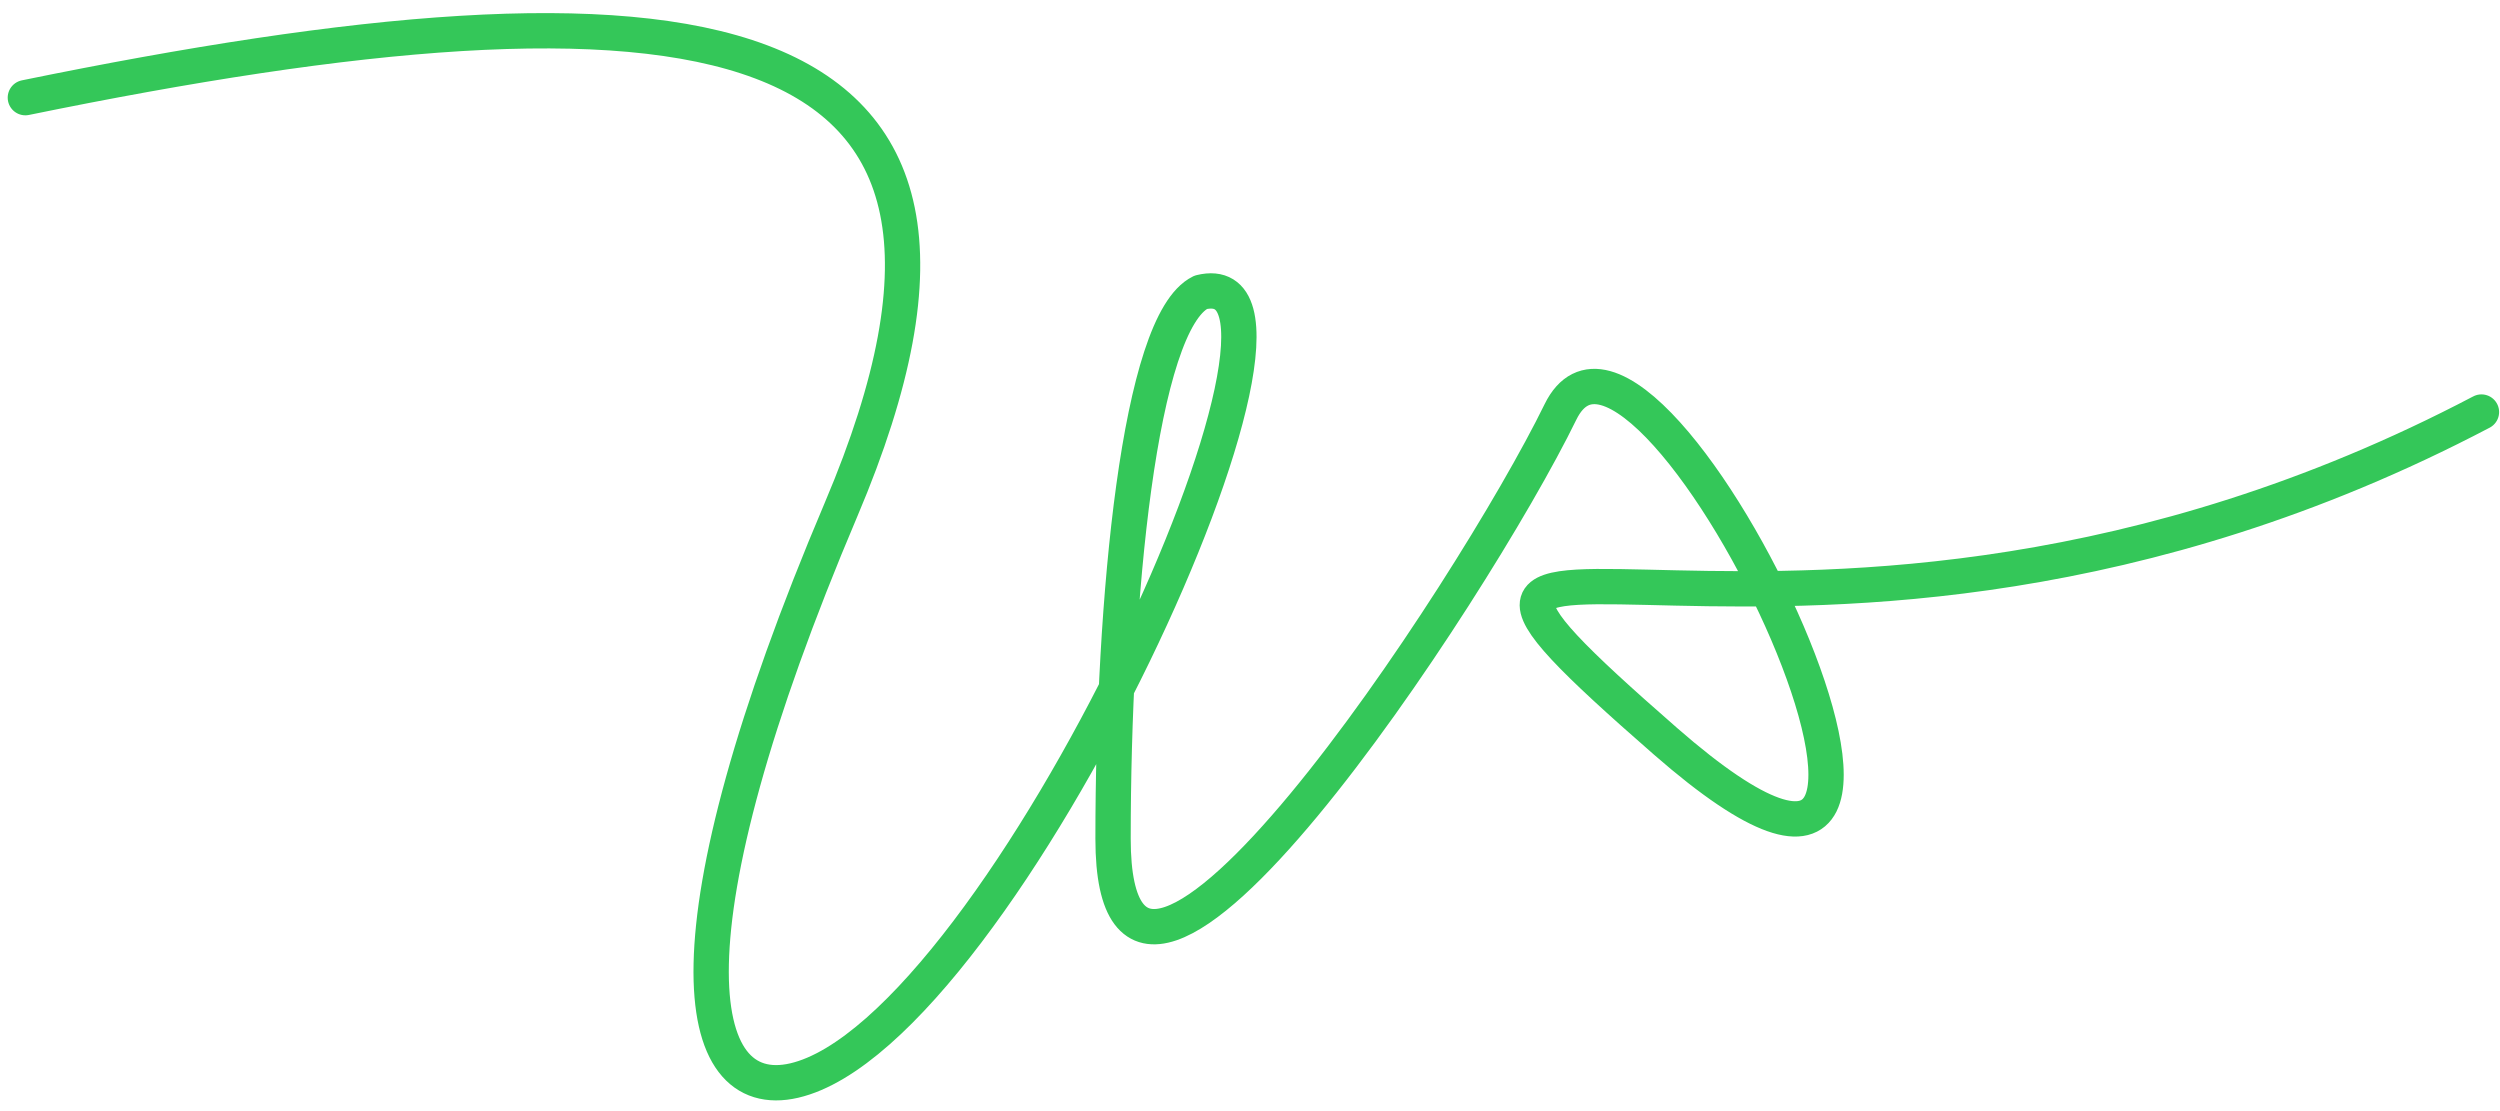 <svg width="126" height="56" viewBox="0 0 126 56" fill="none" xmlns="http://www.w3.org/2000/svg">
<path d="M1.278 4.922C34.435 -1.869 53.294 -0.019 42.393 25.672C33.279 47.151 34.837 55.663 40.027 54.46C50.539 52.023 68.318 12.819 60.519 14.731C57.417 16.252 56.098 30.199 56.098 42.272C56.098 57.363 74.224 29.822 78.645 20.767C83.066 11.713 102.96 53.968 83.95 37.368C64.94 20.767 90.582 38.877 125.065 20.767" stroke="#34C759" stroke-width="1.78" stroke-linecap="round" stroke-linejoin="round"/>
</svg>
